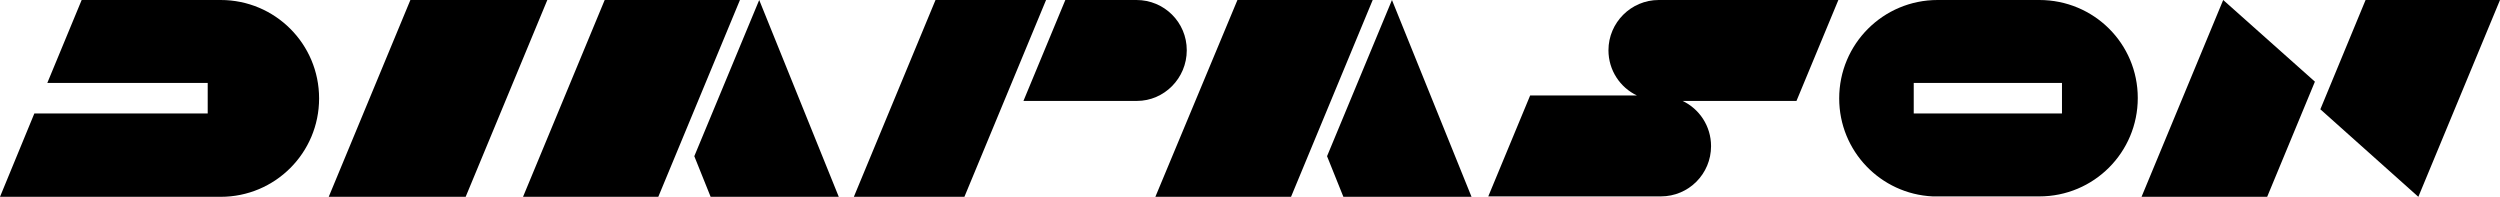 <?xml version="1.0" encoding="utf-8"?>
<!-- Generator: Adobe Illustrator 27.7.0, SVG Export Plug-In . SVG Version: 6.00 Build 0)  -->
<svg version="1.1" id="レイヤー_1" xmlns="http://www.w3.org/2000/svg" xmlns:xlink="http://www.w3.org/1999/xlink" x="0px"
	 y="0px" viewBox="0 0 597 47" style="enable-background:new 0 0 597 47;" xml:space="preserve">
<g>
	<path d="M384.1,12c0,4.8,2.8,8.9,6.8,10.8h-25.5l-10,24.1h41.2c6.7,0,12-5.4,12-12c0-4.8-2.8-8.9-6.8-10.8H429L439,0h-42.9
		C389.5,0,384.1,5.4,384.1,12z"/>
	<polygon points="98,0 78.5,47 111.2,47 130.7,0 	"/>
	<path d="M283.4,12c0-6.7-5.4-12-12-12h-17l-10,24.1h27.1C278,24.1,283.4,18.7,283.4,12z"/>
	<polygon points="223.4,0 203.9,47 230.3,47 249.8,0 	"/>
	<polygon points="511.4,47 541.4,47 552.8,19.5 530.9,0 	"/>
	<polygon points="564.9,0 554.1,26.1 577.5,47 597,0 	"/>
	<path d="M52.7,0H19.5l-8.2,19.8h38.3v7.3H8.2L0,47h52.7c13,0,23.5-10.5,23.5-23.5S65.7,0,52.7,0z"/>
	<path d="M487,0h-24.3c-13,0-23.5,10.5-23.5,23.5c0,12.6,9.9,22.8,22.3,23.4l0,0H487c13,0,23.5-10.5,23.5-23.5S500,0,487,0z
		 M492.4,27.1H457v-7.3h35.4V27.1z"/>
	<polygon points="144.4,0 124.9,47 157.2,47 176.7,0 	"/>
	<polygon points="165.8,37.3 169.7,47 200.3,47 181.3,0 	"/>
	<polygon points="295.5,0 275.9,47 308.3,47 327.8,0 	"/>
	<polygon points="316.9,37.3 320.8,47 351.4,47 332.4,0 	"/>
</g>
</svg>
